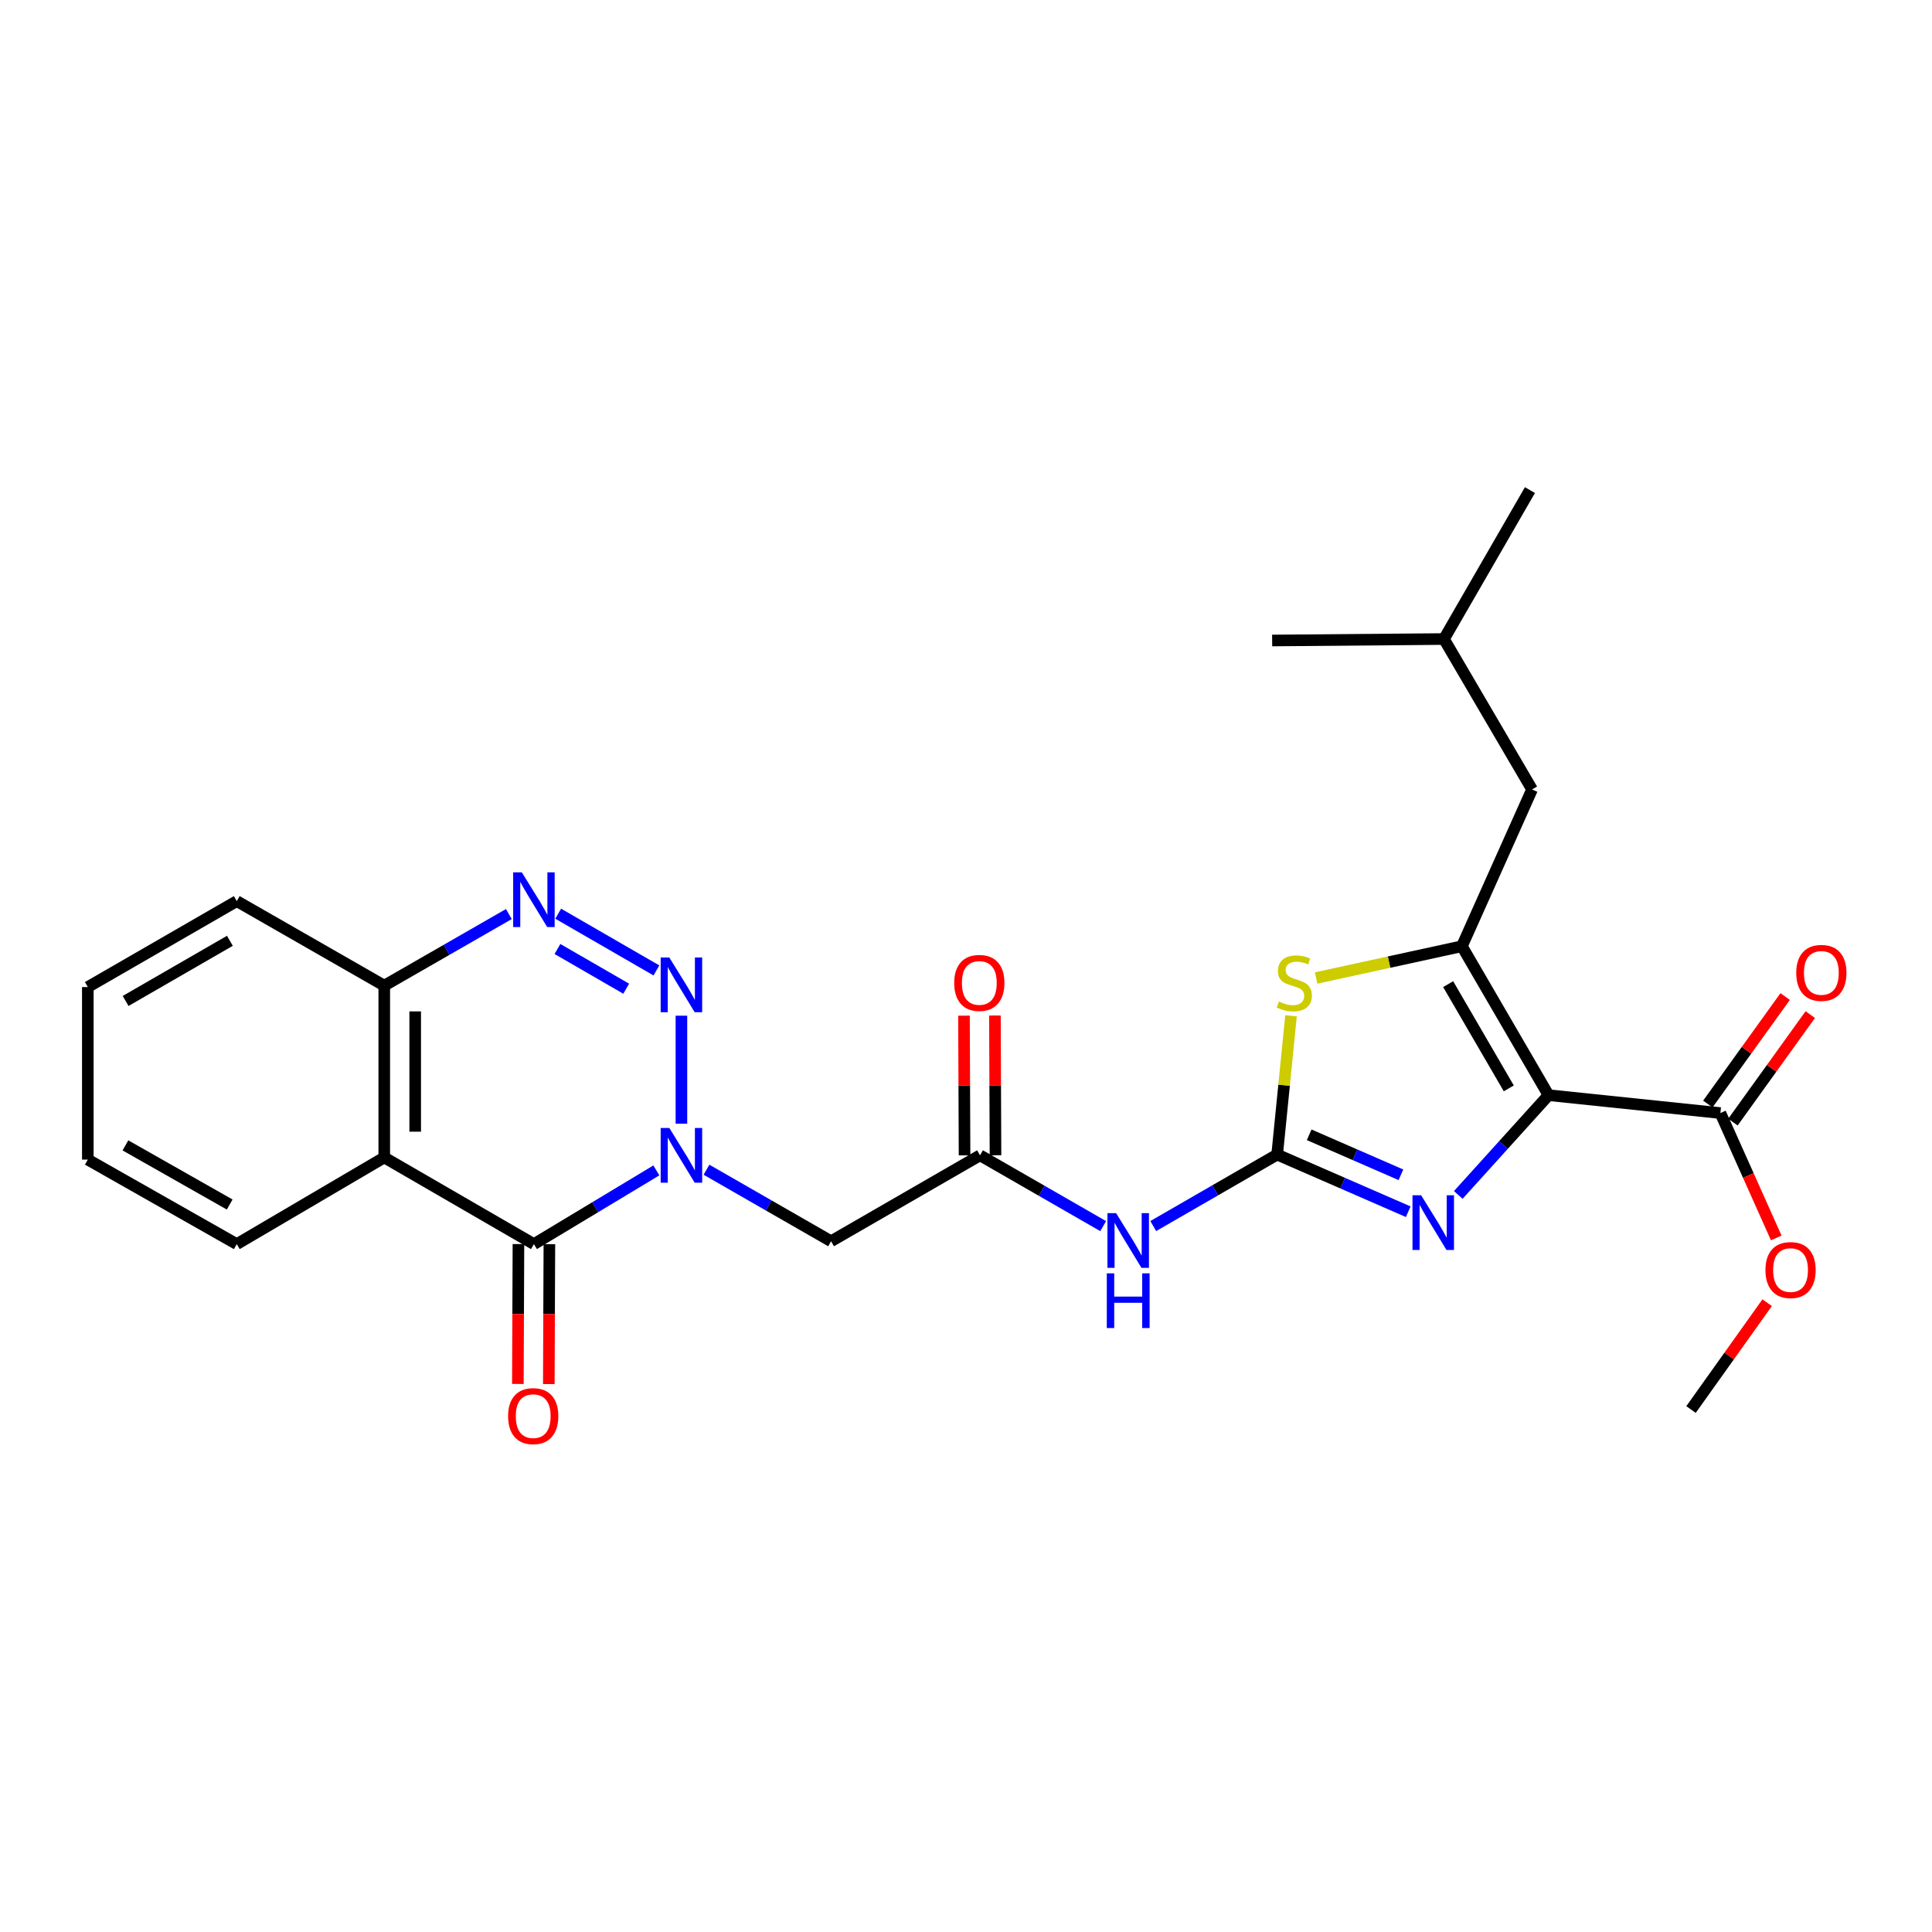 <?xml version='1.0' encoding='iso-8859-1'?>
<svg version='1.1' baseProfile='full'
              xmlns='http://www.w3.org/2000/svg'
                      xmlns:rdkit='http://www.rdkit.org/xml'
                      xmlns:xlink='http://www.w3.org/1999/xlink'
                  xml:space='preserve'
width='1000px' height='1000px' viewBox='0 0 1000 1000'>
<!-- END OF HEADER -->
<rect style='opacity:1.0;fill:#FFFFFF;stroke:none' width='1000' height='1000' x='0' y='0'> </rect>
<path class='bond-1' d='M 352.701,581.628 L 352.701,525.725' style='fill:none;fill-rule:evenodd;stroke:#0000FF;stroke-width:6px;stroke-linecap:butt;stroke-linejoin:miter;stroke-opacity:1' />
<path class='bond-4' d='M 339.733,605.8 L 308.043,624.876' style='fill:none;fill-rule:evenodd;stroke:#0000FF;stroke-width:6px;stroke-linecap:butt;stroke-linejoin:miter;stroke-opacity:1' />
<path class='bond-4' d='M 308.043,624.876 L 276.352,643.953' style='fill:none;fill-rule:evenodd;stroke:#000000;stroke-width:6px;stroke-linecap:butt;stroke-linejoin:miter;stroke-opacity:1' />
<path class='bond-10' d='M 365.674,605.442 L 397.918,623.955' style='fill:none;fill-rule:evenodd;stroke:#0000FF;stroke-width:6px;stroke-linecap:butt;stroke-linejoin:miter;stroke-opacity:1' />
<path class='bond-10' d='M 397.918,623.955 L 430.162,642.467' style='fill:none;fill-rule:evenodd;stroke:#000000;stroke-width:6px;stroke-linecap:butt;stroke-linejoin:miter;stroke-opacity:1' />
<path class='bond-0' d='M 801.516,566.856 L 778.16,592.678' style='fill:none;fill-rule:evenodd;stroke:#000000;stroke-width:6px;stroke-linecap:butt;stroke-linejoin:miter;stroke-opacity:1' />
<path class='bond-0' d='M 778.16,592.678 L 754.803,618.5' style='fill:none;fill-rule:evenodd;stroke:#0000FF;stroke-width:6px;stroke-linecap:butt;stroke-linejoin:miter;stroke-opacity:1' />
<path class='bond-12' d='M 801.516,566.856 L 890.472,576.118' style='fill:none;fill-rule:evenodd;stroke:#000000;stroke-width:6px;stroke-linecap:butt;stroke-linejoin:miter;stroke-opacity:1' />
<path class='bond-29' d='M 801.516,566.856 L 756.679,489.769' style='fill:none;fill-rule:evenodd;stroke:#000000;stroke-width:6px;stroke-linecap:butt;stroke-linejoin:miter;stroke-opacity:1' />
<path class='bond-29' d='M 780.948,563.345 L 749.562,509.384' style='fill:none;fill-rule:evenodd;stroke:#000000;stroke-width:6px;stroke-linecap:butt;stroke-linejoin:miter;stroke-opacity:1' />
<path class='bond-7' d='M 339.757,502.292 L 288.923,472.929' style='fill:none;fill-rule:evenodd;stroke:#0000FF;stroke-width:6px;stroke-linecap:butt;stroke-linejoin:miter;stroke-opacity:1' />
<path class='bond-7' d='M 324.122,511.754 L 288.538,491.2' style='fill:none;fill-rule:evenodd;stroke:#0000FF;stroke-width:6px;stroke-linecap:butt;stroke-linejoin:miter;stroke-opacity:1' />
<path class='bond-2' d='M 661.051,597.611 L 628.985,616.109' style='fill:none;fill-rule:evenodd;stroke:#000000;stroke-width:6px;stroke-linecap:butt;stroke-linejoin:miter;stroke-opacity:1' />
<path class='bond-2' d='M 628.985,616.109 L 596.92,634.606' style='fill:none;fill-rule:evenodd;stroke:#0000FF;stroke-width:6px;stroke-linecap:butt;stroke-linejoin:miter;stroke-opacity:1' />
<path class='bond-5' d='M 661.051,597.611 L 694.973,612.4' style='fill:none;fill-rule:evenodd;stroke:#000000;stroke-width:6px;stroke-linecap:butt;stroke-linejoin:miter;stroke-opacity:1' />
<path class='bond-5' d='M 694.973,612.4 L 728.896,627.189' style='fill:none;fill-rule:evenodd;stroke:#0000FF;stroke-width:6px;stroke-linecap:butt;stroke-linejoin:miter;stroke-opacity:1' />
<path class='bond-5' d='M 677.627,587.369 L 701.373,597.721' style='fill:none;fill-rule:evenodd;stroke:#000000;stroke-width:6px;stroke-linecap:butt;stroke-linejoin:miter;stroke-opacity:1' />
<path class='bond-5' d='M 701.373,597.721 L 725.119,608.074' style='fill:none;fill-rule:evenodd;stroke:#0000FF;stroke-width:6px;stroke-linecap:butt;stroke-linejoin:miter;stroke-opacity:1' />
<path class='bond-6' d='M 661.051,597.611 L 664.64,561.7' style='fill:none;fill-rule:evenodd;stroke:#000000;stroke-width:6px;stroke-linecap:butt;stroke-linejoin:miter;stroke-opacity:1' />
<path class='bond-6' d='M 664.64,561.7 L 668.228,525.788' style='fill:none;fill-rule:evenodd;stroke:#CCCC00;stroke-width:6px;stroke-linecap:butt;stroke-linejoin:miter;stroke-opacity:1' />
<path class='bond-3' d='M 756.679,489.769 L 718.958,497.99' style='fill:none;fill-rule:evenodd;stroke:#000000;stroke-width:6px;stroke-linecap:butt;stroke-linejoin:miter;stroke-opacity:1' />
<path class='bond-3' d='M 718.958,497.99 L 681.238,506.211' style='fill:none;fill-rule:evenodd;stroke:#CCCC00;stroke-width:6px;stroke-linecap:butt;stroke-linejoin:miter;stroke-opacity:1' />
<path class='bond-14' d='M 756.679,489.769 L 792.994,408.616' style='fill:none;fill-rule:evenodd;stroke:#000000;stroke-width:6px;stroke-linecap:butt;stroke-linejoin:miter;stroke-opacity:1' />
<path class='bond-8' d='M 276.352,643.953 L 198.891,599.097' style='fill:none;fill-rule:evenodd;stroke:#000000;stroke-width:6px;stroke-linecap:butt;stroke-linejoin:miter;stroke-opacity:1' />
<path class='bond-15' d='M 268.345,643.92 L 268.197,680.126' style='fill:none;fill-rule:evenodd;stroke:#000000;stroke-width:6px;stroke-linecap:butt;stroke-linejoin:miter;stroke-opacity:1' />
<path class='bond-15' d='M 268.197,680.126 L 268.048,716.331' style='fill:none;fill-rule:evenodd;stroke:#FF0000;stroke-width:6px;stroke-linecap:butt;stroke-linejoin:miter;stroke-opacity:1' />
<path class='bond-15' d='M 284.359,643.986 L 284.21,680.191' style='fill:none;fill-rule:evenodd;stroke:#000000;stroke-width:6px;stroke-linecap:butt;stroke-linejoin:miter;stroke-opacity:1' />
<path class='bond-15' d='M 284.21,680.191 L 284.062,716.397' style='fill:none;fill-rule:evenodd;stroke:#FF0000;stroke-width:6px;stroke-linecap:butt;stroke-linejoin:miter;stroke-opacity:1' />
<path class='bond-27' d='M 263.379,473.12 L 231.135,491.64' style='fill:none;fill-rule:evenodd;stroke:#0000FF;stroke-width:6px;stroke-linecap:butt;stroke-linejoin:miter;stroke-opacity:1' />
<path class='bond-27' d='M 231.135,491.64 L 198.891,510.16' style='fill:none;fill-rule:evenodd;stroke:#000000;stroke-width:6px;stroke-linecap:butt;stroke-linejoin:miter;stroke-opacity:1' />
<path class='bond-13' d='M 198.891,599.097 L 198.891,510.16' style='fill:none;fill-rule:evenodd;stroke:#000000;stroke-width:6px;stroke-linecap:butt;stroke-linejoin:miter;stroke-opacity:1' />
<path class='bond-13' d='M 214.905,585.756 L 214.905,523.5' style='fill:none;fill-rule:evenodd;stroke:#000000;stroke-width:6px;stroke-linecap:butt;stroke-linejoin:miter;stroke-opacity:1' />
<path class='bond-19' d='M 198.891,599.097 L 122.551,643.953' style='fill:none;fill-rule:evenodd;stroke:#000000;stroke-width:6px;stroke-linecap:butt;stroke-linejoin:miter;stroke-opacity:1' />
<path class='bond-9' d='M 571.003,634.639 L 539.131,616.316' style='fill:none;fill-rule:evenodd;stroke:#0000FF;stroke-width:6px;stroke-linecap:butt;stroke-linejoin:miter;stroke-opacity:1' />
<path class='bond-9' d='M 539.131,616.316 L 507.259,597.994' style='fill:none;fill-rule:evenodd;stroke:#000000;stroke-width:6px;stroke-linecap:butt;stroke-linejoin:miter;stroke-opacity:1' />
<path class='bond-11' d='M 430.162,642.467 L 507.259,597.994' style='fill:none;fill-rule:evenodd;stroke:#000000;stroke-width:6px;stroke-linecap:butt;stroke-linejoin:miter;stroke-opacity:1' />
<path class='bond-17' d='M 515.265,597.961 L 515.118,561.798' style='fill:none;fill-rule:evenodd;stroke:#000000;stroke-width:6px;stroke-linecap:butt;stroke-linejoin:miter;stroke-opacity:1' />
<path class='bond-17' d='M 515.118,561.798 L 514.97,525.634' style='fill:none;fill-rule:evenodd;stroke:#FF0000;stroke-width:6px;stroke-linecap:butt;stroke-linejoin:miter;stroke-opacity:1' />
<path class='bond-17' d='M 499.252,598.027 L 499.104,561.863' style='fill:none;fill-rule:evenodd;stroke:#000000;stroke-width:6px;stroke-linecap:butt;stroke-linejoin:miter;stroke-opacity:1' />
<path class='bond-17' d='M 499.104,561.863 L 498.957,525.7' style='fill:none;fill-rule:evenodd;stroke:#FF0000;stroke-width:6px;stroke-linecap:butt;stroke-linejoin:miter;stroke-opacity:1' />
<path class='bond-16' d='M 896.971,580.794 L 916.985,552.977' style='fill:none;fill-rule:evenodd;stroke:#000000;stroke-width:6px;stroke-linecap:butt;stroke-linejoin:miter;stroke-opacity:1' />
<path class='bond-16' d='M 916.985,552.977 L 936.999,525.16' style='fill:none;fill-rule:evenodd;stroke:#FF0000;stroke-width:6px;stroke-linecap:butt;stroke-linejoin:miter;stroke-opacity:1' />
<path class='bond-16' d='M 883.972,571.441 L 903.987,543.625' style='fill:none;fill-rule:evenodd;stroke:#000000;stroke-width:6px;stroke-linecap:butt;stroke-linejoin:miter;stroke-opacity:1' />
<path class='bond-16' d='M 903.987,543.625 L 924.001,515.808' style='fill:none;fill-rule:evenodd;stroke:#FF0000;stroke-width:6px;stroke-linecap:butt;stroke-linejoin:miter;stroke-opacity:1' />
<path class='bond-18' d='M 890.472,576.118 L 904.929,608.436' style='fill:none;fill-rule:evenodd;stroke:#000000;stroke-width:6px;stroke-linecap:butt;stroke-linejoin:miter;stroke-opacity:1' />
<path class='bond-18' d='M 904.929,608.436 L 919.386,640.754' style='fill:none;fill-rule:evenodd;stroke:#FF0000;stroke-width:6px;stroke-linecap:butt;stroke-linejoin:miter;stroke-opacity:1' />
<path class='bond-21' d='M 198.891,510.16 L 122.551,466.416' style='fill:none;fill-rule:evenodd;stroke:#000000;stroke-width:6px;stroke-linecap:butt;stroke-linejoin:miter;stroke-opacity:1' />
<path class='bond-20' d='M 792.994,408.616 L 747.4,330.763' style='fill:none;fill-rule:evenodd;stroke:#000000;stroke-width:6px;stroke-linecap:butt;stroke-linejoin:miter;stroke-opacity:1' />
<path class='bond-22' d='M 914.682,674.277 L 894.97,701.924' style='fill:none;fill-rule:evenodd;stroke:#FF0000;stroke-width:6px;stroke-linecap:butt;stroke-linejoin:miter;stroke-opacity:1' />
<path class='bond-22' d='M 894.97,701.924 L 875.259,729.572' style='fill:none;fill-rule:evenodd;stroke:#000000;stroke-width:6px;stroke-linecap:butt;stroke-linejoin:miter;stroke-opacity:1' />
<path class='bond-23' d='M 122.551,643.953 L 45.455,600.209' style='fill:none;fill-rule:evenodd;stroke:#000000;stroke-width:6px;stroke-linecap:butt;stroke-linejoin:miter;stroke-opacity:1' />
<path class='bond-23' d='M 118.889,623.463 L 64.921,592.843' style='fill:none;fill-rule:evenodd;stroke:#000000;stroke-width:6px;stroke-linecap:butt;stroke-linejoin:miter;stroke-opacity:1' />
<path class='bond-24' d='M 747.4,330.763 L 791.891,253.676' style='fill:none;fill-rule:evenodd;stroke:#000000;stroke-width:6px;stroke-linecap:butt;stroke-linejoin:miter;stroke-opacity:1' />
<path class='bond-25' d='M 747.4,330.763 L 658.462,331.52' style='fill:none;fill-rule:evenodd;stroke:#000000;stroke-width:6px;stroke-linecap:butt;stroke-linejoin:miter;stroke-opacity:1' />
<path class='bond-28' d='M 122.551,466.416 L 45.455,510.898' style='fill:none;fill-rule:evenodd;stroke:#000000;stroke-width:6px;stroke-linecap:butt;stroke-linejoin:miter;stroke-opacity:1' />
<path class='bond-28' d='M 118.989,486.959 L 65.022,518.096' style='fill:none;fill-rule:evenodd;stroke:#000000;stroke-width:6px;stroke-linecap:butt;stroke-linejoin:miter;stroke-opacity:1' />
<path class='bond-26' d='M 45.455,600.209 L 45.455,510.898' style='fill:none;fill-rule:evenodd;stroke:#000000;stroke-width:6px;stroke-linecap:butt;stroke-linejoin:miter;stroke-opacity:1' />
<path  class='atom-0' d='M 346.441 583.834
L 355.721 598.834
Q 356.641 600.314, 358.121 602.994
Q 359.601 605.674, 359.681 605.834
L 359.681 583.834
L 363.441 583.834
L 363.441 612.154
L 359.561 612.154
L 349.601 595.754
Q 348.441 593.834, 347.201 591.634
Q 346.001 589.434, 345.641 588.754
L 345.641 612.154
L 341.961 612.154
L 341.961 583.834
L 346.441 583.834
' fill='#0000FF'/>
<path  class='atom-2' d='M 346.441 495.608
L 355.721 510.608
Q 356.641 512.088, 358.121 514.768
Q 359.601 517.448, 359.681 517.608
L 359.681 495.608
L 363.441 495.608
L 363.441 523.928
L 359.561 523.928
L 349.601 507.528
Q 348.441 505.608, 347.201 503.408
Q 346.001 501.208, 345.641 500.528
L 345.641 523.928
L 341.961 523.928
L 341.961 495.608
L 346.441 495.608
' fill='#0000FF'/>
<path  class='atom-6' d='M 735.579 618.672
L 744.859 633.672
Q 745.779 635.152, 747.259 637.832
Q 748.739 640.512, 748.819 640.672
L 748.819 618.672
L 752.579 618.672
L 752.579 646.992
L 748.699 646.992
L 738.739 630.592
Q 737.579 628.672, 736.339 626.472
Q 735.139 624.272, 734.779 623.592
L 734.779 646.992
L 731.099 646.992
L 731.099 618.672
L 735.579 618.672
' fill='#0000FF'/>
<path  class='atom-7' d='M 661.938 518.394
Q 662.258 518.514, 663.578 519.074
Q 664.898 519.634, 666.338 519.994
Q 667.818 520.314, 669.258 520.314
Q 671.938 520.314, 673.498 519.034
Q 675.058 517.714, 675.058 515.434
Q 675.058 513.874, 674.258 512.914
Q 673.498 511.954, 672.298 511.434
Q 671.098 510.914, 669.098 510.314
Q 666.578 509.554, 665.058 508.834
Q 663.578 508.114, 662.498 506.594
Q 661.458 505.074, 661.458 502.514
Q 661.458 498.954, 663.858 496.754
Q 666.298 494.554, 671.098 494.554
Q 674.378 494.554, 678.098 496.114
L 677.178 499.194
Q 673.778 497.794, 671.218 497.794
Q 668.458 497.794, 666.938 498.954
Q 665.418 500.074, 665.458 502.034
Q 665.458 503.554, 666.218 504.474
Q 667.018 505.394, 668.138 505.914
Q 669.298 506.434, 671.218 507.034
Q 673.778 507.834, 675.298 508.634
Q 676.818 509.434, 677.898 511.074
Q 679.018 512.674, 679.018 515.434
Q 679.018 519.354, 676.378 521.474
Q 673.778 523.554, 669.418 523.554
Q 666.898 523.554, 664.978 522.994
Q 663.098 522.474, 660.858 521.554
L 661.938 518.394
' fill='#CCCC00'/>
<path  class='atom-8' d='M 270.092 451.509
L 279.372 466.509
Q 280.292 467.989, 281.772 470.669
Q 283.252 473.349, 283.332 473.509
L 283.332 451.509
L 287.092 451.509
L 287.092 479.829
L 283.212 479.829
L 273.252 463.429
Q 272.092 461.509, 270.852 459.309
Q 269.652 457.109, 269.292 456.429
L 269.292 479.829
L 265.612 479.829
L 265.612 451.509
L 270.092 451.509
' fill='#0000FF'/>
<path  class='atom-10' d='M 577.695 627.925
L 586.975 642.925
Q 587.895 644.405, 589.375 647.085
Q 590.855 649.765, 590.935 649.925
L 590.935 627.925
L 594.695 627.925
L 594.695 656.245
L 590.815 656.245
L 580.855 639.845
Q 579.695 637.925, 578.455 635.725
Q 577.255 633.525, 576.895 632.845
L 576.895 656.245
L 573.215 656.245
L 573.215 627.925
L 577.695 627.925
' fill='#0000FF'/>
<path  class='atom-10' d='M 572.875 659.077
L 576.715 659.077
L 576.715 671.117
L 591.195 671.117
L 591.195 659.077
L 595.035 659.077
L 595.035 687.397
L 591.195 687.397
L 591.195 674.317
L 576.715 674.317
L 576.715 687.397
L 572.875 687.397
L 572.875 659.077
' fill='#0000FF'/>
<path  class='atom-16' d='M 262.987 732.988
Q 262.987 726.188, 266.347 722.388
Q 269.707 718.588, 275.987 718.588
Q 282.267 718.588, 285.627 722.388
Q 288.987 726.188, 288.987 732.988
Q 288.987 739.868, 285.587 743.788
Q 282.187 747.668, 275.987 747.668
Q 269.747 747.668, 266.347 743.788
Q 262.987 739.908, 262.987 732.988
M 275.987 744.468
Q 280.307 744.468, 282.627 741.588
Q 284.987 738.668, 284.987 732.988
Q 284.987 727.428, 282.627 724.628
Q 280.307 721.788, 275.987 721.788
Q 271.667 721.788, 269.307 724.588
Q 266.987 727.388, 266.987 732.988
Q 266.987 738.708, 269.307 741.588
Q 271.667 744.468, 275.987 744.468
' fill='#FF0000'/>
<path  class='atom-17' d='M 929.729 503.567
Q 929.729 496.767, 933.089 492.967
Q 936.449 489.167, 942.729 489.167
Q 949.009 489.167, 952.369 492.967
Q 955.729 496.767, 955.729 503.567
Q 955.729 510.447, 952.329 514.367
Q 948.929 518.247, 942.729 518.247
Q 936.489 518.247, 933.089 514.367
Q 929.729 510.487, 929.729 503.567
M 942.729 515.047
Q 947.049 515.047, 949.369 512.167
Q 951.729 509.247, 951.729 503.567
Q 951.729 498.007, 949.369 495.207
Q 947.049 492.367, 942.729 492.367
Q 938.409 492.367, 936.049 495.167
Q 933.729 497.967, 933.729 503.567
Q 933.729 509.287, 936.049 512.167
Q 938.409 515.047, 942.729 515.047
' fill='#FF0000'/>
<path  class='atom-18' d='M 493.894 508.754
Q 493.894 501.954, 497.254 498.154
Q 500.614 494.354, 506.894 494.354
Q 513.174 494.354, 516.534 498.154
Q 519.894 501.954, 519.894 508.754
Q 519.894 515.634, 516.494 519.554
Q 513.094 523.434, 506.894 523.434
Q 500.654 523.434, 497.254 519.554
Q 493.894 515.674, 493.894 508.754
M 506.894 520.234
Q 511.214 520.234, 513.534 517.354
Q 515.894 514.434, 515.894 508.754
Q 515.894 503.194, 513.534 500.394
Q 511.214 497.554, 506.894 497.554
Q 502.574 497.554, 500.214 500.354
Q 497.894 503.154, 497.894 508.754
Q 497.894 514.474, 500.214 517.354
Q 502.574 520.234, 506.894 520.234
' fill='#FF0000'/>
<path  class='atom-19' d='M 913.787 657.377
Q 913.787 650.577, 917.147 646.777
Q 920.507 642.977, 926.787 642.977
Q 933.067 642.977, 936.427 646.777
Q 939.787 650.577, 939.787 657.377
Q 939.787 664.257, 936.387 668.177
Q 932.987 672.057, 926.787 672.057
Q 920.547 672.057, 917.147 668.177
Q 913.787 664.297, 913.787 657.377
M 926.787 668.857
Q 931.107 668.857, 933.427 665.977
Q 935.787 663.057, 935.787 657.377
Q 935.787 651.817, 933.427 649.017
Q 931.107 646.177, 926.787 646.177
Q 922.467 646.177, 920.107 648.977
Q 917.787 651.777, 917.787 657.377
Q 917.787 663.097, 920.107 665.977
Q 922.467 668.857, 926.787 668.857
' fill='#FF0000'/>
</svg>
